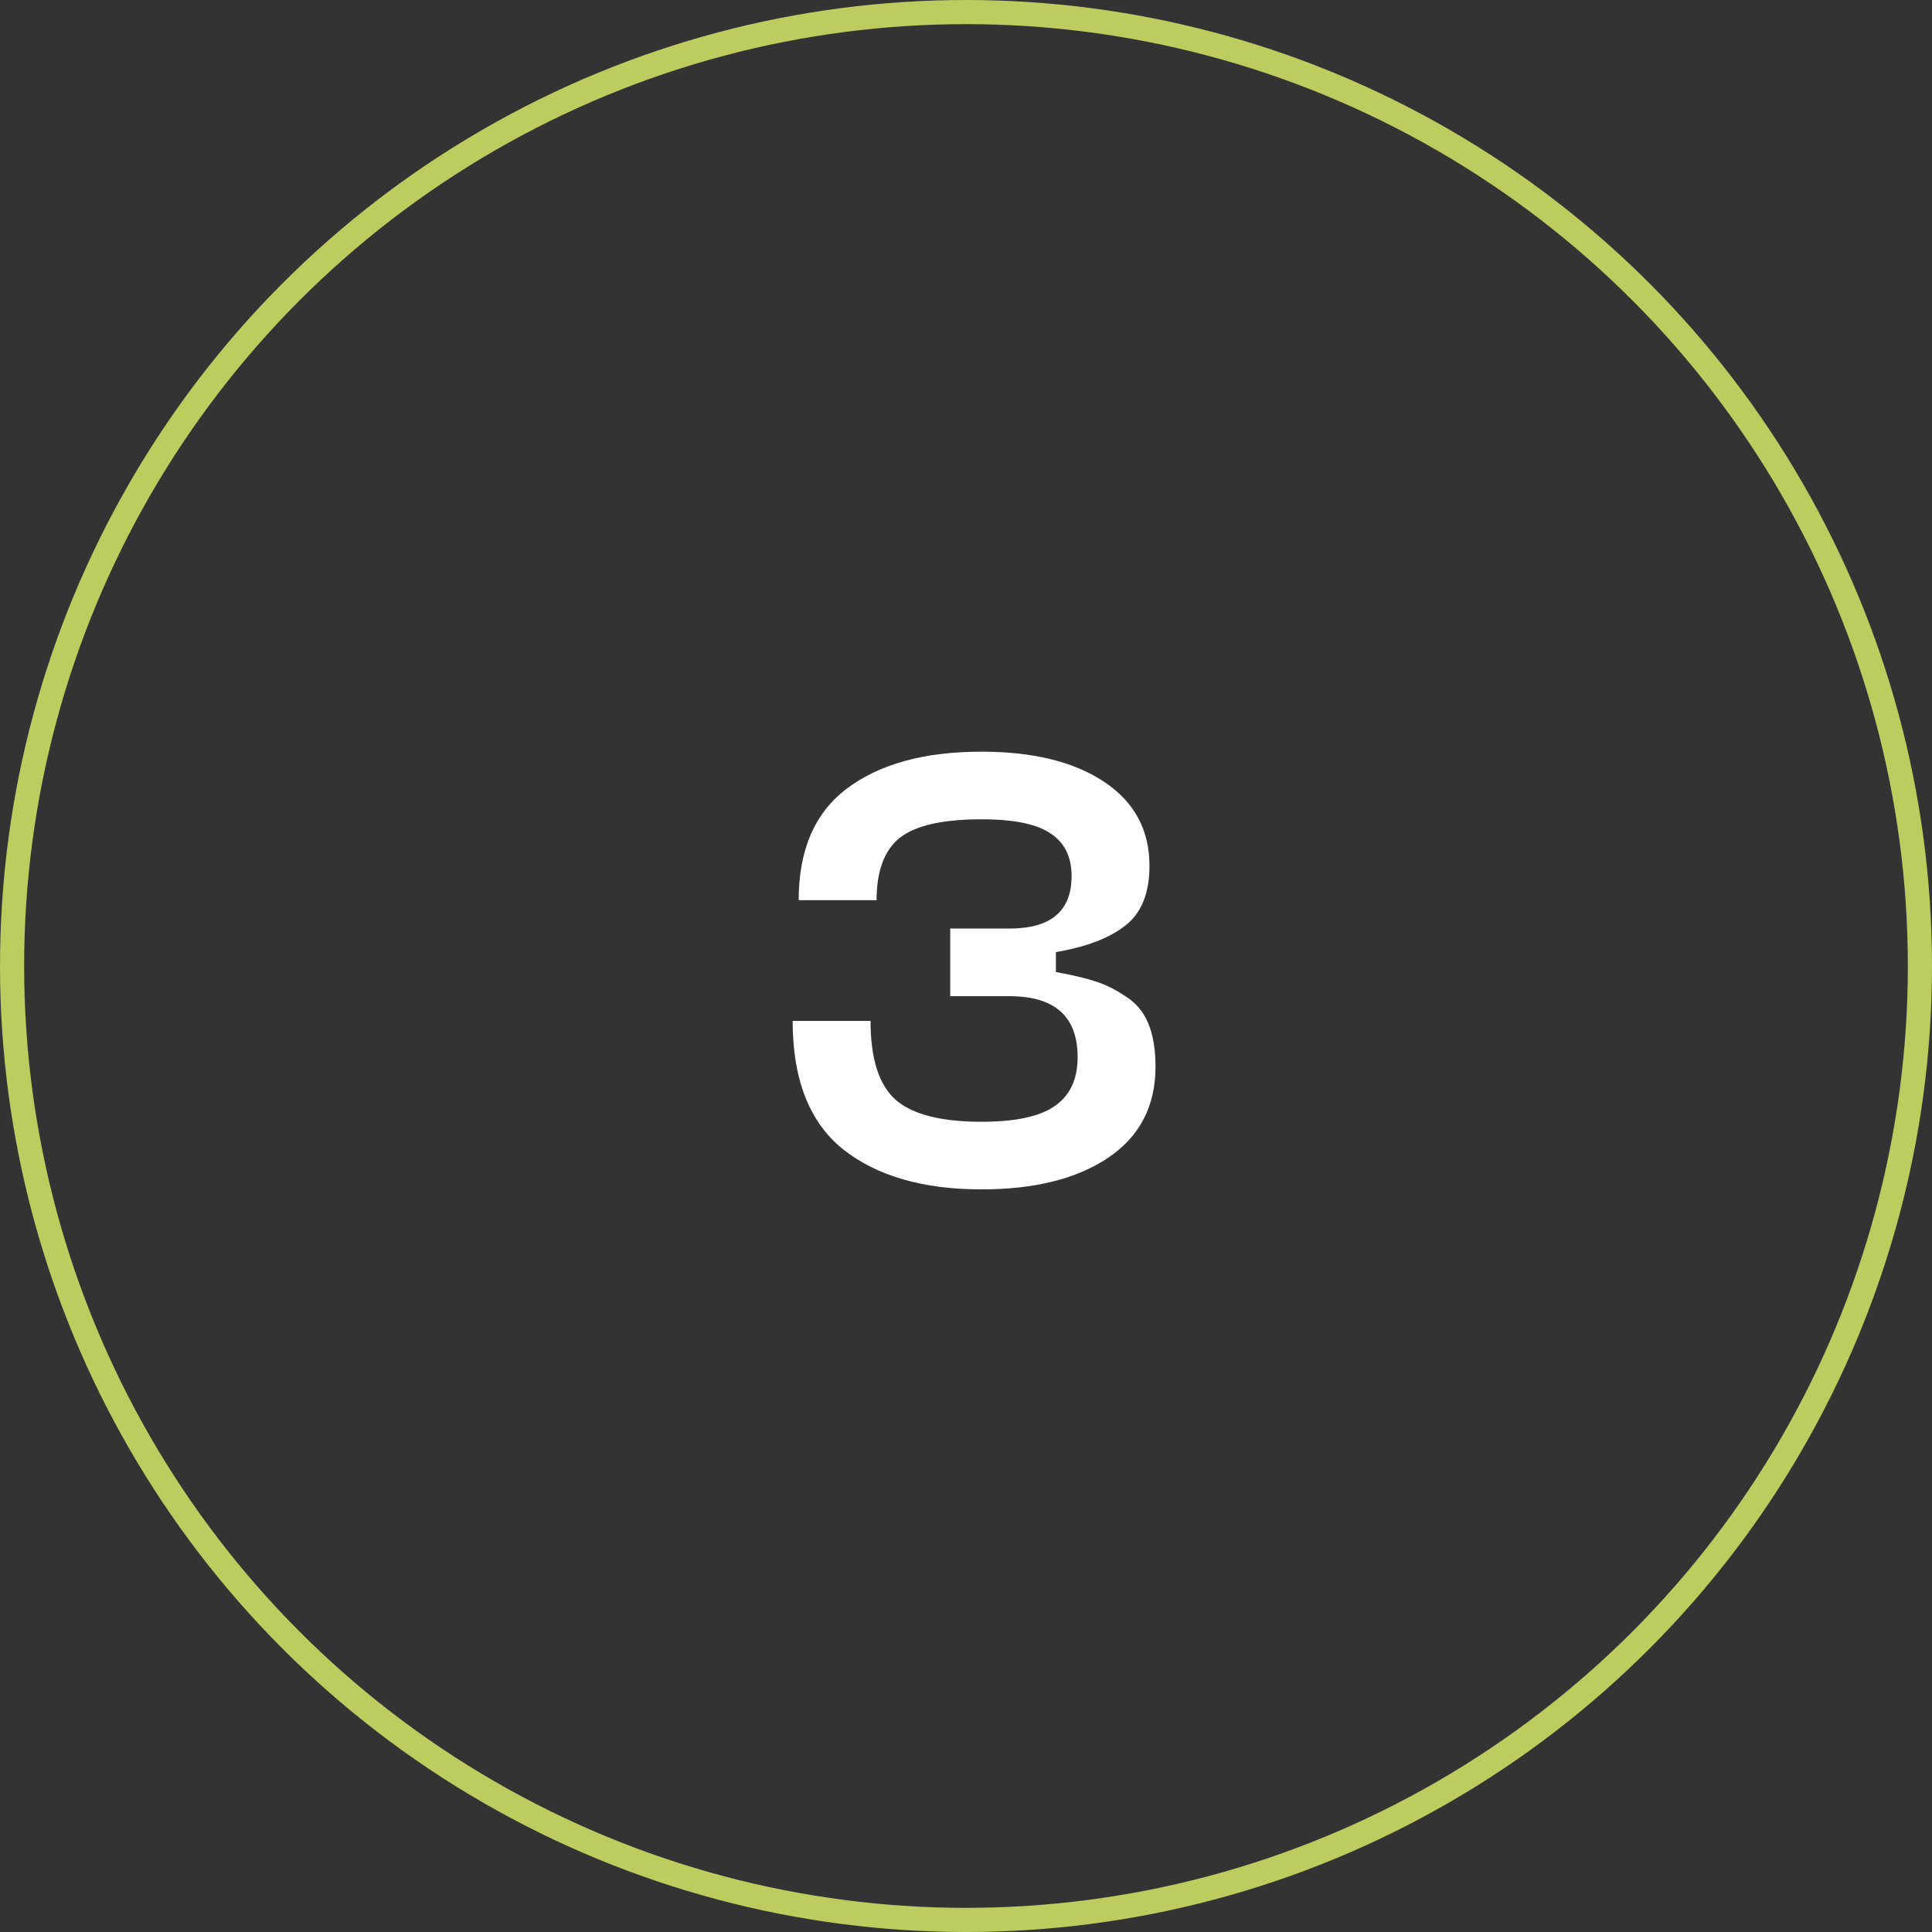 <?xml version="1.0" encoding="UTF-8"?> <svg xmlns="http://www.w3.org/2000/svg" width="80" height="80" viewBox="0 0 80 80" fill="none"><rect x="0" y="0" width="80" height="80" fill="#333333" stroke="none"/> <circle cx="40" cy="40" r="39.5" stroke="#BDCC5F"></circle> <path d="M32.822 42.275H36.047C36.047 43.842 36.397 44.933 37.097 45.55C37.797 46.15 38.98 46.45 40.647 46.45C42.047 46.45 43.055 46.233 43.672 45.8C44.305 45.367 44.622 44.692 44.622 43.775C44.622 42.092 43.68 41.25 41.797 41.25H39.347V38.45H41.797C43.514 38.45 44.372 37.725 44.372 36.275C44.372 35.492 44.089 34.908 43.522 34.525C42.955 34.125 41.997 33.925 40.647 33.925C39.03 33.925 37.897 34.183 37.247 34.7C36.614 35.217 36.297 36.075 36.297 37.275H33.072C33.072 35.192 33.739 33.65 35.072 32.65C36.422 31.633 38.28 31.125 40.647 31.125C42.78 31.125 44.472 31.542 45.722 32.375C46.972 33.208 47.597 34.367 47.597 35.85C47.597 36.983 47.264 37.808 46.597 38.325C45.947 38.842 44.989 39.208 43.722 39.425V40.25C44.372 40.367 44.905 40.492 45.322 40.625C45.755 40.758 46.18 40.967 46.597 41.25C47.03 41.517 47.347 41.892 47.547 42.375C47.747 42.858 47.847 43.458 47.847 44.175C47.847 45.808 47.189 47.067 45.872 47.95C44.572 48.817 42.83 49.25 40.647 49.25C38.23 49.25 36.322 48.7 34.922 47.6C33.522 46.483 32.822 44.708 32.822 42.275Z" fill="white"></path> </svg> 